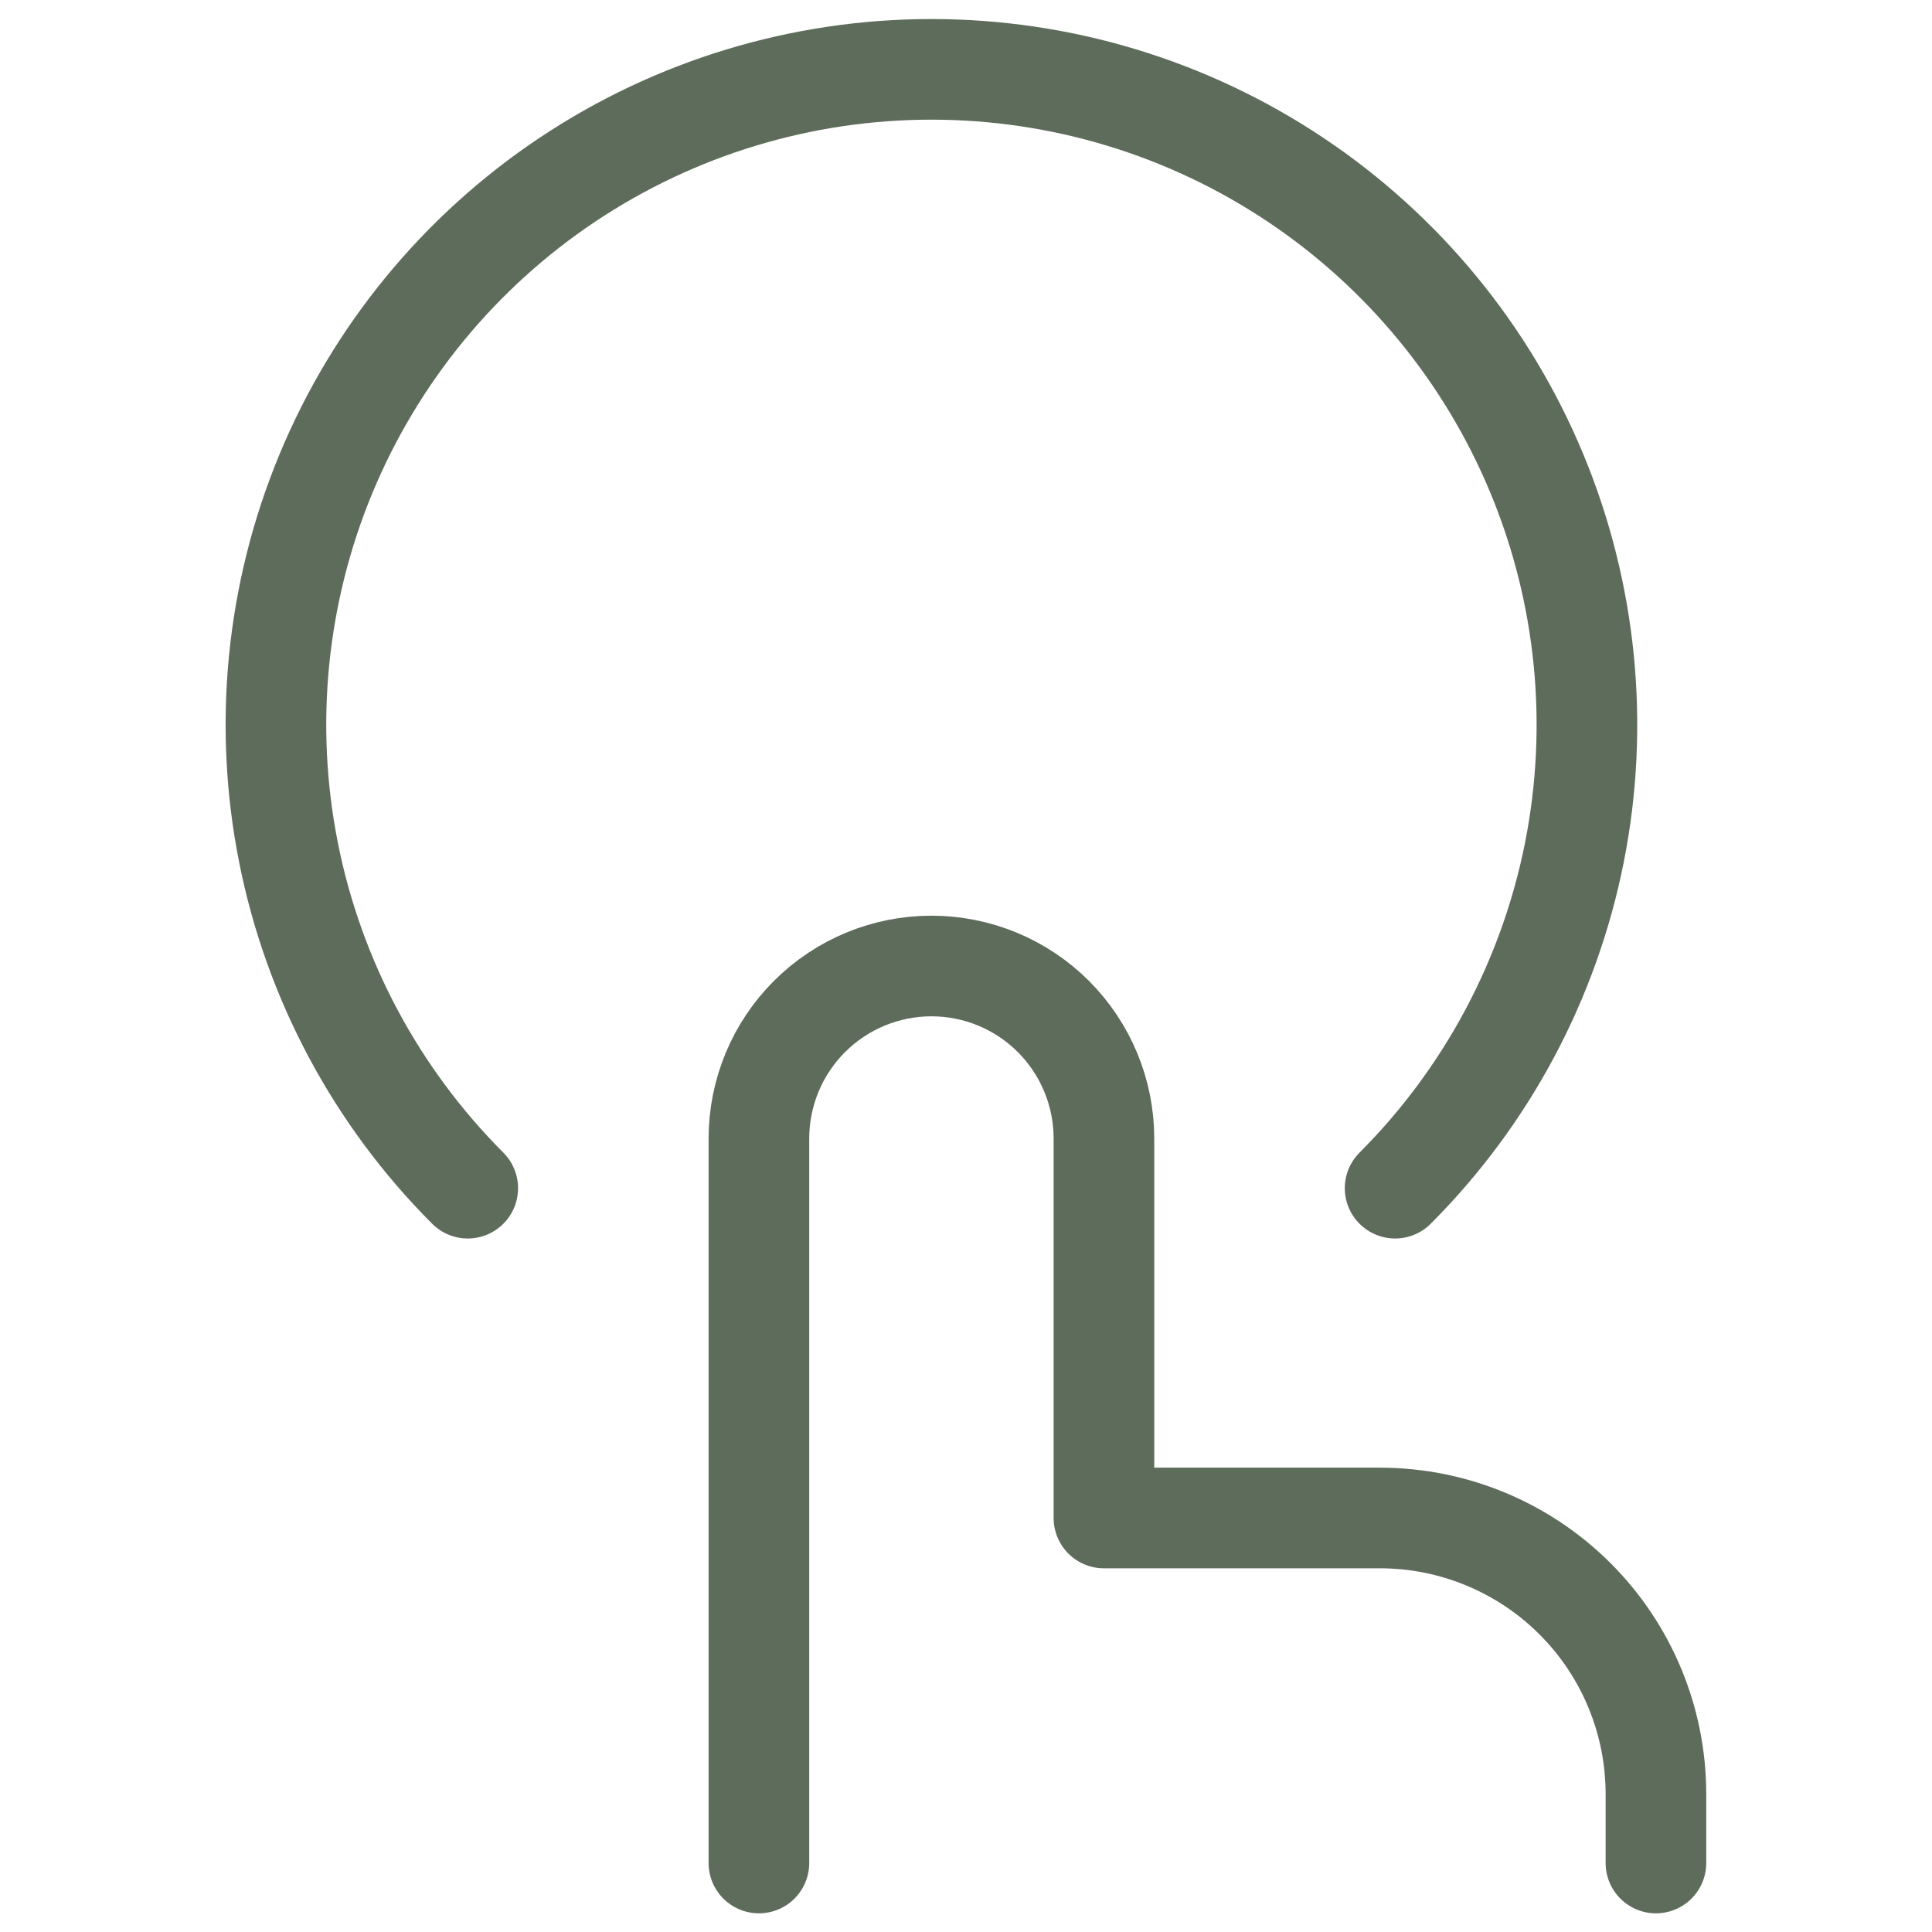 <svg width="48" height="48" viewBox="0 0 48 48" fill="none" xmlns="http://www.w3.org/2000/svg">
<path d="M18.855 46.286V28.286C18.855 27.149 19.307 26.059 20.111 25.255C20.915 24.451 22.005 24 23.141 24V24C24.278 24 25.368 24.451 26.172 25.255C26.975 26.059 27.427 27.149 27.427 28.286V37.714H34.284C36.103 37.714 37.847 38.437 39.133 39.723C40.419 41.009 41.141 42.753 41.141 44.571V46.286" stroke="#5E6C5B" stroke-width="2.5" stroke-linecap="round" stroke-linejoin="round"/>
<path d="M11.621 29.52C9.345 27.242 7.795 24.34 7.168 21.181C6.54 18.022 6.863 14.748 8.096 11.773C9.329 8.798 11.417 6.255 14.095 4.466C16.773 2.677 19.921 1.723 23.141 1.723C26.362 1.723 29.51 2.677 32.188 4.466C34.866 6.255 36.953 8.798 38.186 11.773C39.419 14.748 39.742 18.022 39.115 21.181C38.487 24.34 36.938 27.242 34.661 29.52" stroke="#5E6C5B" stroke-width="2.5" stroke-linecap="round" stroke-linejoin="round"/>
</svg>
